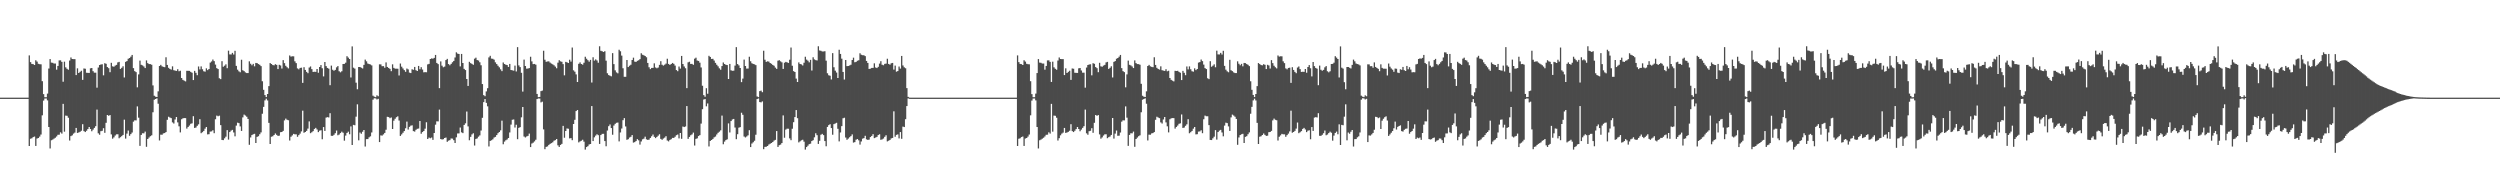 <?xml version="1.0" encoding="UTF-8"?>
<svg xmlns="http://www.w3.org/2000/svg" width="1920" height="150">
  <path d="M0 75.000h1v1.000H0zM1 75.000h1v1.000H1zM2 75.000h1v1.000H2zM3 75.000h1v1.000H3zM4 75.000h1v1.000H4zM5 75.000h1v1.000H5zM6 75.000h1v1.000H6zM7 75.000h1v1.000H7zM8 75.000h1v1.000H8zM9 75.000h1v1.000H9zM10 75.000h1v1.000H10zM11 75.000h1v1.000H11zM12 75.000h1v1.000H12zM13 75.000h1v1.000H13zM14 75.000h1v1.000H14zM15 75.000h1v1.000H15zM16 75.000h1v1.000H16zM17 75.000h1v1.000H17zM18 75.000h1v1.000H18zM19 75.000h1v1.000H19zM20 75.000h1v1.000H20zM21 75.000h1v1.000H21zM22 42.547h1v69.557H22zM23 47.740h1v58.797H23zM24 49.103h1v57.098H24zM25 49.245h1v56.044H25zM26 49.930h1v54.922H26zM27 46.299h1v65.766H27zM28 47.311h1v59.081H28zM29 48.999h1v56.976H29zM30 49.291h1v55.598H30zM31 49.402h1v53.929H31zM32 62.339h1v26.234H32zM33 72.312h1v4.953H33zM34 74.665h1v1.000H34zM35 74.631h1v1.000H35zM36 71.894h1v5.190H36zM37 52.640h1v44.886H37zM38 45.365h1v68.654H38zM39 48.059h1v59.657H39zM40 48.210h1v59.016H40zM41 48.810h1v57.694H41zM42 48.813h1v56.976H42zM43 53.497h1v51.311H43zM44 50.640h1v52.905H44zM45 46.362h1v57.042H45zM46 46.325h1v55.326H46zM47 47.495h1v55.098H47zM48 62.780h1v17.008H48zM49 47.345h1v53.751H49zM50 51.705h1v37.100H50zM51 52.830h1v36.106H51zM52 53.536h1v36.882H52zM53 46.465h1v61.459H53zM54 44.126h1v60.437H54zM55 45.337h1v58.592H55zM56 45.397h1v57.230H56zM57 45.435h1v56.414H57zM58 57.640h1v40.602H58zM59 52.497h1v49.603H59zM60 56.057h1v45.679H60zM61 55.134h1v46.102H61zM62 54.343h1v46.047H62zM63 61.323h1v34.061H63zM64 52.590h1v48.126H64zM65 52.781h1v48.643H65zM66 55.840h1v44.569H66zM67 55.959h1v43.144H67zM68 56.003h1v41.543H68zM69 52.458h1v46.605H69zM70 52.243h1v48.589H70zM71 54.703h1v44.809H71zM72 55.801h1v42.398H72zM73 55.826h1v41.096H73zM74 67.304h1v16.894H74zM75 51.872h1v50.544H75zM76 49.930h1v53.528H76zM77 49.529h1v51.234H77zM78 49.343h1v51.114H78zM79 57.861h1v40.571H79zM80 48.546h1v53.425H80zM81 49.011h1v45.288H81zM82 51.519h1v36.821H82zM83 52.395h1v36.563H83zM84 55.427h1v32.920H84zM85 48.210h1v55.010H85zM86 50.925h1v55.554H86zM87 51.229h1v54.295H87zM88 50.404h1v53.672H88zM89 49.816h1v53.348H89zM90 47.915h1v55.177H90zM91 47.529h1v58.637H91zM92 52.922h1v52.440H92zM93 52.069h1v52.507H93zM94 50.890h1v52.718H94zM95 59.517h1v32.384H95zM96 47.527h1v58.916H96zM97 46.877h1v55.717H97zM98 45.116h1v55.131H98zM99 44.553h1v59.761H99zM100 43.497h1v59.533H100zM101 42.175h1v59.614H101zM102 52.323h1v41.141H102zM103 54.611h1v37.824H103zM104 55.417h1v37.061H104zM105 67.058h1v14.678H105zM106 57.125h1v33.235H106zM107 46.535h1v65.480H107zM108 49.786h1v53.840H108zM109 50.203h1v52.135H109zM110 51.023h1v51.385H110zM111 52.289h1v48.756H111zM112 46.387h1v66.340H112zM113 48.490h1v58.277H113zM114 49.201h1v56.421H114zM115 49.233h1v55.361H115zM116 49.723h1v54.203H116zM117 65.588h1v20.616H117zM118 73.506h1v3.113H118zM119 74.220h1v1.811H119zM120 74.510h1v1.003H120zM121 70.151h1v9.532H121zM122 50.705h1v57.172H122zM123 49.802h1v53.641H123zM124 50.968h1v52.506H124zM125 51.333h1v51.117H125zM126 51.584h1v50.601H126zM127 43.980h1v57.435H127zM128 49.890h1v42.115H128zM129 52.055h1v37.585H129zM130 52.948h1v37.299H130zM131 53.441h1v37.310H131zM132 50.923h1v43.088H132zM133 53.923h1v40.968H133zM134 54.234h1v37.534H134zM135 54.474h1v35.363H135zM136 53.170h1v40.850H136zM137 54.729h1v42.309H137zM138 54.323h1v47.346H138zM139 59.929h1v31.688H139zM140 61.345h1v29.522H140zM141 61.930h1v28.764H141zM142 62.533h1v28.172H142zM143 54.370h1v44.390H143zM144 54.379h1v43.131H144zM145 54.436h1v41.965H145zM146 55.193h1v39.872H146zM147 55.876h1v38.849H147zM148 61.467h1v27.786H148zM149 54.442h1v43.831H149zM150 55.915h1v42.011H150zM151 57.730h1v38.907H151zM152 51.066h1v44.413H152zM153 53.294h1v38.227H153zM154 50.986h1v51.333H154zM155 53.200h1v48.308H155zM156 54.718h1v45.836H156zM157 55.049h1v43.792H157zM158 52.487h1v45.066H158zM159 53.850h1v49.345H159zM160 52.983h1v50.074H160zM161 48.103h1v52.984H161zM162 47.209h1v53.682H162zM163 45.695h1v54.326H163zM164 46.968h1v55.350H164zM165 49.629h1v41.966H165zM166 52.343h1v36.424H166zM167 53.064h1v36.216H167zM168 60.123h1v28.730H168zM169 60.760h1v35.352H169zM170 46.999h1v60.466H170zM171 51.239h1v56.358H171zM172 50.431h1v55.786H172zM173 49.386h1v55.563H173zM174 52.370h1v47.577H174zM175 38.916h1v68.320H175zM176 41.789h1v59.657H176zM177 41.823h1v58.461H177zM178 40.620h1v59.098H178zM179 41.897h1v59.857H179zM180 39.019h1v65.684H180zM181 50.566h1v45.875H181zM182 53.484h1v40.731H182zM183 54.788h1v39.773H183zM184 55.492h1v41.584H184zM185 45.898h1v54.662H185zM186 53.961h1v36.209H186zM187 54.625h1v33.411H187zM188 55.578h1v33.136H188zM189 56.102h1v33.548H189zM190 56.119h1v35.242H190zM191 47.091h1v64.099H191zM192 48.968h1v56.606H192zM193 50.116h1v53.631H193zM194 49.067h1v54.054H194zM195 50.959h1v51.800H195zM196 48.336h1v61.475H196zM197 48.499h1v56.608H197zM198 49.198h1v55.425H198zM199 49.777h1v53.334H199zM200 50.778h1v50.917H200zM201 62.429h1v24.923H201zM202 68.946h1v13.138H202zM203 72.991h1v4.109H203zM204 74.568h1v1.215H204zM205 72.174h1v4.974H205zM206 66.128h1v28.231H206zM207 48.441h1v62.127H207zM208 49.176h1v55.828H208zM209 49.993h1v54.640H209zM210 50.175h1v53.498H210zM211 49.317h1v53.163H211zM212 49.794h1v53.793H212zM213 53.023h1v51.373H213zM214 49.748h1v54.466H214zM215 50.262h1v51.266H215zM216 52.636h1v48.757H216zM217 46.207h1v54.323H217zM218 48.493h1v43.989H218zM219 50.548h1v40.562H219zM220 51.640h1v40.379H220zM221 52.520h1v39.845H221zM222 42.614h1v65.333H222zM223 43.488h1v61.541H223zM224 43.215h1v60.759H224zM225 43.275h1v59.535H225zM226 47.092h1v56.087H226zM227 48.497h1v54.692H227zM228 52.538h1v52.538H228zM229 53.257h1v50.540H229zM230 52.190h1v50.411H230zM231 51.983h1v48.935H231zM232 63.622h1v21.355H232zM233 51.624h1v50.313H233zM234 53.732h1v47.640H234zM235 55.217h1v45.307H235zM236 56.204h1v42.586H236zM237 51.888h1v41.329H237zM238 51.021h1v51.279H238zM239 53.119h1v48.464H239zM240 55.231h1v45.485H240zM241 55.102h1v43.932H241zM242 55.215h1v42.968H242zM243 52.989h1v46.425H243zM244 55.850h1v45.608H244zM245 51.479h1v48.859H245zM246 49.966h1v50.101H246zM247 52.450h1v54.508H247zM248 58.674h1v38.916H248zM249 47.604h1v52.947H249zM250 50.777h1v39.544H250zM251 52.160h1v37.782H251zM252 52.734h1v37.475H252zM253 65.444h1v21.499H253zM254 50.358h1v53.916H254zM255 53.565h1v50.791H255zM256 54.321h1v49.221H256zM257 53.683h1v48.638H257zM258 51.692h1v48.557H258zM259 50.716h1v53.183H259zM260 54.725h1v48.592H260zM261 55.530h1v46.681H261zM262 54.751h1v46.363H262zM263 49.130h1v52.816H263zM264 49.046h1v59.011H264zM265 48.152h1v55.971H265zM266 43.176h1v58.929H266zM267 44.234h1v56.861H267zM268 45.302h1v57.821H268zM269 59.483h1v37.597H269zM270 35.613h1v75.748H270zM271 51.982h1v43.922H271zM272 52.682h1v43.539H272zM273 63.480h1v26.101H273zM274 68.564h1v11.574H274zM275 51.467h1v56.284H275zM276 51.456h1v50.323H276zM277 52.007h1v50.686H277zM278 52.575h1v48.616H278zM279 49.815h1v50.048H279zM280 45.771h1v66.758H280zM281 47.116h1v59.740H281zM282 48.798h1v58.023H282zM283 49.188h1v56.289H283zM284 49.505h1v55.194H284zM285 50.231h1v51.512H285zM286 73.468h1v3.063H286zM287 74.238h1v1.206H287zM288 74.590h1v1.000H288zM289 73.196h1v3.179H289zM290 73.948h1v1.910H290zM291 49.411h1v59.687H291zM292 49.448h1v54.513H292zM293 50.857h1v53.261H293zM294 50.792h1v52.410H294zM295 51.998h1v50.118H295zM296 47.917h1v51.742H296zM297 51.407h1v38.320H297zM298 52.159h1v37.732H298zM299 52.881h1v37.885H299zM300 54.658h1v35.559H300zM301 49.412h1v49.650H301zM302 52.129h1v40.537H302zM303 52.713h1v38.467H303zM304 52.759h1v37.264H304zM305 52.780h1v36.579H305zM306 57.974h1v34.601H306zM307 48.788h1v55.618H307zM308 51.226h1v51.994H308zM309 52.595h1v49.320H309zM310 53.871h1v46.766H310zM311 55.144h1v43.346H311zM312 52.648h1v40.718H312zM313 53.295h1v46.162H313zM314 55.740h1v41.711H314zM315 56.102h1v40.416H315zM316 53.173h1v43.089H316zM317 53.629h1v47.106H317zM318 51.401h1v49.652H318zM319 53.922h1v45.747H319zM320 54.505h1v44.409H320zM321 50.635h1v48.090H321zM322 53.209h1v39.744H322zM323 51.627h1v51.086H323zM324 53.404h1v48.044H324zM325 55.540h1v45.091H325zM326 55.408h1v43.393H326zM327 55.503h1v38.377H327zM328 49.467h1v57.282H328zM329 49.070h1v56.612H329zM330 45.300h1v60.870H330zM331 44.852h1v60.795H331zM332 45.081h1v62.333H332zM333 44.443h1v57.678H333zM334 42.208h1v53.560H334zM335 48.319h1v44.870H335zM336 49.267h1v43.980H336zM337 67.679h1v16.507H337zM338 47.161h1v59.619H338zM339 50.446h1v56.740H339zM340 51.654h1v55.267H340zM341 51.143h1v54.834H341zM342 46.145h1v59.495H342zM343 45.205h1v63.695H343zM344 49.211h1v58.809H344zM345 50.135h1v57.499H345zM346 49.027h1v57.299H346zM347 47.818h1v58.637H347zM348 46.805h1v60.868H348zM349 44.130h1v65.704H349zM350 40.171h1v65.307H350zM351 41.188h1v61.290H351zM352 41.479h1v60.978H352zM353 50.972h1v46.979H353zM354 41.399h1v60.225H354zM355 48.395h1v53.851H355zM356 52.897h1v43.033H356zM357 53.830h1v40.868H357zM358 60.653h1v25.011H358zM359 65.979h1v31.116H359zM360 47.446h1v60.289H360zM361 48.473h1v56.634H361zM362 49.034h1v54.162H362zM363 49.742h1v52.622H363zM364 45.065h1v66.695H364zM365 44.275h1v62.444H365zM366 46.113h1v60.190H366zM367 46.509h1v58.434H367zM368 47.825h1v56.161H368zM369 50.135h1v50.140H369zM370 64.583h1v25.863H370zM371 73.053h1v5.363H371zM372 73.871h1v2.203H372zM373 70.212h1v8.807H373zM374 67.761h1v13.882H374zM375 44.080h1v68.419H375zM376 42.844h1v65.383H376zM377 44.997h1v62.742H377zM378 45.163h1v61.865H378zM379 45.815h1v59.836H379zM380 47.881h1v57.244H380zM381 49.189h1v54.525H381zM382 50.493h1v51.817H382zM383 51.700h1v49.658H383zM384 53.263h1v46.843H384zM385 54.648h1v38.007H385zM386 47.959h1v62.835H386zM387 49.145h1v59.581H387zM388 49.692h1v58.041H388zM389 49.958h1v57.171H389zM390 51.401h1v54.598H390zM391 49.113h1v52.607H391zM392 53.736h1v41.957H392zM393 54.033h1v37.915H393zM394 54.288h1v37.486H394zM395 50.387h1v47.538H395zM396 54.910h1v40.864H396zM397 36.203h1v70.721H397zM398 50.222h1v48.000H398zM399 51.548h1v46.084H399zM400 55.907h1v34.218H400zM401 70.361h1v11.797H401zM402 45.761h1v59.094H402zM403 50.688h1v54.878H403zM404 52.735h1v52.049H404zM405 52.629h1v51.703H405zM406 52.283h1v50.335H406zM407 43.582h1v69.384H407zM408 47.134h1v63.112H408zM409 49.266h1v60.294H409zM410 49.081h1v59.508H410zM411 49.647h1v57.672H411zM412 72.148h1v3.929H412zM413 74.581h1v1.034H413zM414 74.448h1v1.233H414zM415 69.992h1v8.674H415zM416 69.576h1v8.503H416zM417 38.969h1v60.421H417zM418 45.882h1v68.726H418zM419 47.473h1v65.315H419zM420 47.196h1v65.225H420zM421 47.105h1v64.226H421zM422 48.067h1v62.408H422zM423 48.869h1v61.034H423zM424 49.382h1v59.949H424zM425 50.129h1v57.962H425zM426 51.170h1v56.471H426zM427 52.435h1v54.297H427zM428 48.128h1v63.473H428zM429 46.223h1v66.634H429zM430 47.119h1v64.202H430zM431 47.488h1v62.989H431zM432 49.279h1v47.388H432zM433 57.874h1v47.883H433zM434 47.531h1v53.078H434zM435 47.886h1v50.780H435zM436 48.404h1v50.455H436zM437 45.857h1v60.435H437zM438 47.323h1v58.779H438zM439 36.515h1v71.147H439zM440 54.021h1v41.187H440zM441 55.039h1v36.967H441zM442 57.152h1v28.158H442zM443 62.984h1v21.487H443zM444 48.979h1v60.389H444zM445 47.911h1v60.687H445zM446 49.152h1v58.943H446zM447 49.662h1v57.651H447zM448 48.197h1v60.625H448zM449 43.564h1v71.352H449zM450 45.118h1v67.807H450zM451 46.225h1v66.059H451zM452 47.372h1v63.554H452zM453 45.961h1v64.609H453zM454 63.401h1v18.033H454zM455 43.968h1v64.364H455zM456 46.527h1v58.929H456zM457 45.606h1v58.512H457zM458 46.451h1v56.670H458zM459 48.166h1v55.645H459zM460 35.541h1v74.988H460zM461 39.040h1v64.712H461zM462 39.356h1v63.478H462zM463 39.937h1v62.844H463zM464 39.337h1v69.019H464zM465 46.580h1v65.741H465zM466 56.280h1v43.970H466zM467 57.636h1v39.286H467zM468 58.173h1v37.407H468zM469 58.609h1v39.741H469zM470 40.785h1v62.666H470zM471 49.256h1v47.127H471zM472 53.994h1v41.063H472zM473 55.622h1v38.677H473zM474 56.311h1v37.781H474zM475 38.187h1v70.391H475zM476 39.355h1v62.373H476zM477 42.682h1v56.015H477zM478 52.434h1v39.867H478zM479 58.985h1v31.740H479zM480 58.981h1v38.140H480zM481 46.100h1v61.257H481zM482 51.508h1v55.414H482zM483 50.500h1v55.123H483zM484 49.709h1v55.339H484zM485 46.094h1v57.640H485zM486 44.274h1v65.237H486zM487 47.311h1v61.838H487zM488 47.554h1v60.804H488zM489 46.690h1v60.157H489zM490 46.291h1v61.464H490zM491 45.411h1v65.644H491zM492 40.886h1v67.750H492zM493 42.022h1v64.984H493zM494 42.427h1v64.062H494zM495 43.012h1v61.972H495zM496 43.962h1v63.022H496zM497 48.318h1v59.138H497zM498 51.635h1v55.574H498zM499 53.113h1v52.827H499zM500 52.171h1v52.482H500zM501 52.125h1v51.190H501zM502 48.664h1v56.458H502zM503 51.822h1v54.284H503zM504 52.432h1v52.721H504zM505 51.850h1v52.362H505zM506 49.805h1v53.291H506zM507 47.011h1v59.623H507zM508 49.708h1v57.663H508zM509 50.400h1v56.003H509zM510 49.669h1v56.011H510zM511 48.866h1v55.746H511zM512 45.093h1v62.815H512zM513 49.114h1v59.483H513zM514 49.858h1v57.609H514zM515 49.162h1v57.766H515zM516 48.352h1v57.521H516zM517 49.008h1v56.936H517zM518 50.390h1v54.628H518zM519 53.811h1v50.027H519zM520 54.671h1v48.666H520zM521 51.107h1v55.179H521zM522 52.689h1v49.471H522zM523 42.962h1v63.642H523zM524 49.144h1v48.035H524zM525 51.028h1v46.581H525zM526 52.427h1v44.691H526zM527 67.711h1v13.768H527zM528 47.882h1v58.791H528zM529 47.437h1v57.707H529zM530 49.110h1v54.783H530zM531 49.036h1v54.161H531zM532 49.742h1v52.116H532zM533 45.065h1v66.691H533zM534 44.275h1v62.361H534zM535 46.509h1v59.755H535zM536 46.777h1v57.734H536zM537 48.154h1v55.641H537zM538 51.817h1v43.110H538zM539 65.831h1v18.054H539zM540 73.053h1v3.397H540zM541 74.269h1v1.805H541zM542 67.761h1v13.882H542zM543 71.992h1v7.482H543zM544 42.848h1v69.647H544zM545 43.705h1v64.521H545zM546 45.273h1v62.233H546zM547 45.163h1v61.532H547zM548 46.473h1v58.984H548zM549 48.302h1v56.544H549zM550 49.731h1v53.536H550zM551 50.962h1v51.032H551zM552 52.486h1v48.614H552zM553 53.540h1v46.566H553zM554 50.751h1v38.014H554zM555 47.959h1v62.835H555zM556 49.145h1v59.580H556zM557 49.774h1v57.823H557zM558 49.958h1v57.064H558zM559 60.660h1v34.108H559zM560 49.113h1v52.607H560zM561 54.033h1v38.949H561zM562 54.400h1v37.374H562zM563 54.288h1v37.062H563zM564 50.387h1v47.538H564zM565 36.206h1v70.717H565zM566 49.193h1v53.868H566zM567 50.221h1v47.851H567zM568 52.224h1v45.409H568zM569 63.058h1v23.507H569zM570 60.348h1v27.836H570zM571 45.761h1v59.093H571zM572 50.688h1v54.878H572zM573 52.705h1v52.079H573zM574 52.630h1v51.312H574zM575 43.581h1v56.419H575zM576 47.053h1v65.912H576zM577 48.599h1v61.648H577zM578 49.081h1v60.201H578zM579 49.386h1v58.684H579zM580 50.036h1v53.451H580zM581 74.081h1v1.997H581zM582 74.581h1v1.032H582zM583 70.012h1v8.398H583zM584 69.576h1v9.090H584zM585 70.810h1v7.084H585zM586 38.969h1v75.640H586zM587 45.882h1v66.907H587zM588 47.527h1v65.164H588zM589 47.105h1v64.999H589zM590 47.293h1v63.684H590zM591 48.374h1v62.032H591zM592 48.996h1v60.809H592zM593 49.857h1v59.189H593zM594 50.491h1v57.470H594zM595 51.896h1v55.523H595zM596 52.895h1v47.787H596zM597 46.616h1v66.240H597zM598 46.223h1v65.269H598zM599 47.119h1v63.913H599zM600 47.884h1v62.016H600zM601 52.923h1v35.724H601zM602 48.155h1v57.602H602zM603 47.531h1v52.006H603zM604 47.886h1v50.927H604zM605 48.342h1v50.516H605zM606 45.856h1v60.434H606zM607 36.514h1v71.150H607zM608 50.490h1v48.383H608zM609 54.653h1v39.179H609zM610 55.315h1v34.571H610zM611 60.378h1v24.176H611zM612 62.984h1v27.803H612zM613 47.911h1v61.457H613zM614 49.152h1v59.389H614zM615 49.472h1v58.306H615zM616 50.292h1v57.017H616zM617 48.197h1v60.625H617zM618 43.565h1v71.351H618zM619 45.771h1v67.154H619zM620 46.599h1v65.291H620zM621 47.867h1v62.847H621zM622 45.961h1v64.365H622zM623 54.194h1v54.136H623zM624 43.969h1v63.703H624zM625 45.606h1v59.847H625zM626 46.176h1v56.197H626zM627 46.451h1v57.359H627zM628 35.540h1v74.990H628zM629 38.765h1v69.358H629zM630 39.040h1v64.424H630zM631 39.531h1v63.301H631zM632 39.528h1v64.262H632zM633 39.338h1v69.020H633zM634 46.580h1v65.741H634zM635 56.280h1v41.201H635zM636 57.821h1v38.294H636zM637 58.173h1v37.187H637zM638 61.015h1v37.338H638zM639 40.784h1v62.668H639zM640 51.668h1v43.651H640zM641 54.297h1v40.501H641zM642 55.724h1v38.575H642zM643 59.907h1v39.035H643zM644 38.187h1v70.391H644zM645 41.438h1v60.291H645zM646 45.061h1v51.797H646zM647 55.233h1v35.584H647zM648 61.098h1v29.346H648zM649 46.099h1v59.527H649zM650 50.793h1v56.568H650zM651 50.691h1v55.760H651zM652 50.296h1v55.124H652zM653 49.693h1v54.879H653zM654 46.094h1v57.122H654zM655 44.276h1v65.235H655zM656 47.812h1v61.336H656zM657 47.528h1v59.799H657zM658 46.637h1v60.124H658zM659 46.292h1v61.463H659zM660 40.886h1v70.171H660zM661 42.023h1v66.615H661zM662 42.398h1v64.087H662zM663 42.427h1v63.644H663zM664 43.116h1v61.163H664zM665 46.800h1v60.185H665zM666 48.315h1v59.140H666zM667 52.923h1v54.285H667zM668 52.759h1v52.506H668zM669 52.171h1v52.203H669zM670 52.125h1v50.937H670zM671 48.664h1v57.442H671zM672 51.822h1v53.810H672zM673 52.250h1v52.854H673zM674 51.282h1v52.445H674zM675 48.850h1v54.246H675zM676 47.008h1v60.366H676zM677 49.705h1v57.352H677zM678 50.137h1v56.267H678zM679 49.074h1v55.986H679zM680 48.866h1v55.009H680zM681 45.093h1v63.497H681zM682 49.119h1v58.952H682zM683 49.672h1v57.796H683zM684 48.576h1v57.733H684zM685 48.352h1v57.592H685zM686 53.437h1v32.050H686zM687 50.390h1v54.628H687zM688 55.054h1v48.543H688zM689 54.601h1v48.630H689zM690 51.108h1v55.179H690zM691 52.690h1v48.730H691zM692 42.962h1v63.641H692zM693 50.261h1v46.978H693zM694 51.726h1v45.883H694zM695 52.427h1v39.139H695zM696 67.711h1v13.768H696zM697 74.392h1v1.162H697zM698 74.941h1v1.000H698zM699 74.996h1v1.000H699zM700 75.000h1v1.000H700zM701 75.000h1v1.000H701zM702 75.000h1v1.000H702zM703 75.000h1v1.000H703zM704 75.000h1v1.000H704zM705 75.000h1v1.000H705zM706 75.000h1v1.000H706zM707 75.000h1v1.000H707zM708 75.000h1v1.000H708zM709 75.000h1v1.000H709zM710 75.000h1v1.000H710zM711 75.000h1v1.000H711zM712 75.000h1v1.000H712zM713 75.000h1v1.000H713zM714 75.000h1v1.000H714zM715 75.000h1v1.000H715zM716 75.000h1v1.000H716zM717 75.000h1v1.000H717zM718 75.000h1v1.000H718zM719 75.000h1v1.000H719zM720 75.000h1v1.000H720zM721 75.000h1v1.000H721zM722 75.000h1v1.000H722zM723 75.000h1v1.000H723zM724 75.000h1v1.000H724zM725 75.000h1v1.000H725zM726 75.000h1v1.000H726zM727 75.000h1v1.000H727zM728 75.000h1v1.000H728zM729 75.000h1v1.000H729zM730 75.000h1v1.000H730zM731 75.000h1v1.000H731zM732 75.000h1v1.000H732zM733 75.000h1v1.000H733zM734 75.000h1v1.000H734zM735 75.000h1v1.000H735zM736 75.000h1v1.000H736zM737 75.000h1v1.000H737zM738 75.000h1v1.000H738zM739 75.000h1v1.000H739zM740 75.000h1v1.000H740zM741 75.000h1v1.000H741zM742 75.000h1v1.000H742zM743 75.000h1v1.000H743zM744 75.000h1v1.000H744zM745 75.000h1v1.000H745zM746 75.000h1v1.000H746zM747 75.000h1v1.000H747zM748 75.000h1v1.000H748zM749 75.000h1v1.000H749zM750 75.000h1v1.000H750zM751 75.000h1v1.000H751zM752 75.000h1v1.000H752zM753 75.000h1v1.000H753zM754 75.000h1v1.000H754zM755 75.000h1v1.000H755zM756 75.000h1v1.000H756zM757 75.000h1v1.000H757zM758 75.000h1v1.000H758zM759 75.000h1v1.000H759zM760 75.000h1v1.000H760zM761 75.000h1v1.000H761zM762 75.000h1v1.000H762zM763 75.000h1v1.000H763zM764 75.000h1v1.000H764zM765 75.000h1v1.000H765zM766 75.000h1v1.000H766zM767 75.000h1v1.000H767zM768 75.000h1v1.000H768zM769 75.000h1v1.000H769zM770 75.000h1v1.000H770zM771 75.000h1v1.000H771zM772 75.000h1v1.000H772zM773 75.000h1v1.000H773zM774 75.000h1v1.000H774zM775 75.000h1v1.000H775zM776 75.000h1v1.000H776zM777 75.000h1v1.000H777zM778 75.000h1v1.000H778zM779 75.000h1v1.000H779zM780 75.000h1v1.000H780zM781 42.544h1v69.559H781zM782 47.740h1v58.796H782zM783 49.103h1v57.098H783zM784 49.245h1v56.044H784zM785 49.930h1v54.922H785zM786 46.299h1v65.770H786zM787 47.308h1v59.085H787zM788 49.000h1v56.975H788zM789 49.291h1v55.598H789zM790 49.402h1v53.929H790zM791 62.340h1v26.234H791zM792 72.312h1v4.953H792zM793 74.665h1v1.000H793zM794 74.630h1v1.000H794zM795 71.894h1v5.190H795zM796 56.108h1v41.419H796zM797 45.366h1v68.653H797zM798 48.056h1v59.660H798zM799 48.210h1v59.015H799zM800 48.810h1v57.693H800zM801 48.816h1v56.974H801zM802 53.497h1v51.311H802zM803 50.640h1v52.909H803zM804 46.362h1v57.043H804zM805 46.324h1v55.326H805zM806 47.496h1v55.097H806zM807 62.925h1v16.862H807zM808 47.345h1v53.752H808zM809 51.705h1v37.102H809zM810 52.830h1v36.106H810zM811 53.536h1v36.882H811zM812 46.466h1v61.455H812zM813 44.126h1v62.002H813zM814 45.337h1v58.593H814zM815 45.397h1v57.229H815zM816 45.435h1v56.413H816zM817 57.640h1v40.602H817zM818 52.497h1v49.600H818zM819 56.057h1v45.680H819zM820 55.134h1v46.101H820zM821 54.344h1v46.046H821zM822 61.323h1v34.061H822zM823 52.590h1v48.122H823zM824 52.783h1v48.639H824zM825 55.839h1v44.569H825zM826 55.959h1v43.144H826zM827 56.003h1v41.543H827zM828 52.457h1v46.605H828zM829 52.242h1v48.588H829zM830 54.118h1v45.393H830zM831 55.801h1v42.398H831zM832 55.826h1v41.096H832zM833 67.304h1v16.894H833zM834 51.872h1v50.544H834zM835 49.930h1v53.527H835zM836 49.529h1v51.234H836zM837 49.343h1v51.113H837zM838 57.861h1v40.571H838zM839 48.546h1v53.426H839zM840 49.011h1v45.287H840zM841 51.519h1v36.822H841zM842 52.394h1v36.563H842zM843 55.427h1v32.919H843zM844 48.210h1v55.014H844zM845 50.921h1v55.560H845zM846 51.229h1v54.295H846zM847 50.404h1v53.673H847zM848 49.816h1v53.349H848zM849 47.915h1v55.177H849zM850 47.530h1v58.633H850zM851 52.922h1v52.440H851zM852 52.068h1v52.794H852zM853 50.890h1v52.719H853zM854 59.517h1v31.085H854zM855 47.527h1v58.917H855zM856 46.877h1v55.717H856zM857 45.116h1v55.132H857zM858 44.553h1v59.761H858zM859 43.498h1v60.670H859zM860 42.176h1v59.613H860zM861 52.324h1v41.137H861zM862 54.612h1v37.822H862zM863 55.417h1v37.061H863zM864 67.058h1v14.677H864zM865 57.125h1v33.235H865zM866 46.535h1v65.480H866zM867 49.786h1v53.840H867zM868 50.203h1v52.135H868zM869 51.023h1v51.386H869zM870 52.289h1v48.756H870zM871 46.386h1v66.336H871zM872 48.489h1v58.278H872zM873 49.201h1v56.421H873zM874 49.234h1v55.360H874zM875 49.723h1v54.203H875zM876 64.344h1v21.859H876zM877 73.505h1v3.113H877zM878 74.221h1v1.811H878zM879 74.510h1v1.003H879zM880 70.151h1v9.532H880zM881 50.705h1v57.172H881zM882 49.802h1v53.640H882zM883 50.968h1v52.507H883zM884 51.333h1v51.117H884zM885 51.584h1v50.604H885zM886 43.977h1v57.436H886zM887 49.890h1v42.115H887zM888 52.055h1v37.586H888zM889 52.948h1v37.299H889zM890 53.441h1v37.310H890zM891 50.925h1v43.085H891zM892 53.922h1v40.970H892zM893 54.234h1v37.537H893zM894 54.473h1v35.364H894zM895 53.170h1v40.848H895zM896 54.729h1v42.309H896zM897 54.323h1v47.347H897zM898 59.928h1v31.688H898zM899 61.344h1v29.523H899zM900 61.930h1v28.764H900zM901 62.532h1v28.172H901zM902 54.370h1v44.389H902zM903 54.550h1v42.959H903zM904 54.379h1v42.022H904zM905 55.193h1v39.872H905zM906 55.875h1v38.849H906zM907 61.467h1v26.467H907zM908 54.442h1v43.830H908zM909 55.915h1v42.012H909zM910 57.730h1v38.906H910zM911 51.066h1v44.413H911zM912 53.294h1v38.227H912zM913 50.983h1v51.341H913zM914 53.200h1v48.308H914zM915 54.718h1v45.838H915zM916 55.049h1v43.792H916zM917 52.488h1v45.066H917zM918 53.851h1v49.344H918zM919 52.984h1v50.069H919zM920 48.100h1v52.987H920zM921 47.671h1v53.220H921zM922 45.696h1v54.325H922zM923 46.969h1v55.347H923zM924 49.628h1v41.966H924zM925 52.343h1v36.424H925zM926 53.064h1v36.212H926zM927 60.123h1v29.157H927zM928 60.760h1v35.352H928zM929 47.000h1v60.465H929zM930 51.239h1v56.356H930zM931 50.433h1v55.786H931zM932 49.386h1v55.580H932zM933 51.661h1v48.286H933zM934 38.916h1v68.320H934zM935 41.788h1v59.657H935zM936 41.823h1v58.461H936zM937 40.620h1v59.098H937zM938 41.898h1v59.855H938zM939 39.019h1v65.681H939zM940 50.566h1v45.874H940zM941 53.484h1v40.731H941zM942 54.788h1v39.773H942zM943 55.492h1v41.584H943zM944 45.903h1v54.657H944zM945 53.961h1v36.208H945zM946 54.625h1v33.412H946zM947 55.578h1v33.136H947zM948 56.102h1v33.548H948zM949 56.119h1v35.242H949zM950 47.092h1v64.098H950zM951 48.968h1v56.606H951zM952 50.116h1v53.630H952zM953 49.067h1v54.055H953zM954 50.959h1v51.799H954zM955 48.336h1v61.476H955zM956 48.499h1v56.608H956zM957 49.198h1v55.425H957zM958 49.777h1v53.334H958zM959 50.778h1v50.917H959zM960 62.428h1v24.923H960zM961 68.946h1v13.139H961zM962 72.911h1v4.188H962zM963 74.567h1v1.215H963zM964 72.174h1v4.974H964zM965 66.128h1v28.232H965zM966 48.441h1v62.127H966zM967 49.178h1v55.826H967zM968 49.993h1v54.640H968zM969 50.175h1v53.498H969zM970 49.317h1v53.163H970zM971 49.792h1v53.798H971zM972 53.020h1v51.375H972zM973 49.748h1v54.465H973zM974 50.258h1v51.270H974zM975 52.636h1v48.757H975zM976 46.205h1v54.324H976zM977 48.492h1v43.989H977zM978 50.470h1v40.641H978zM979 51.640h1v40.379H979zM980 52.520h1v39.846H980zM981 42.614h1v65.333H981zM982 43.488h1v61.538H982zM983 43.215h1v60.760H983zM984 43.275h1v59.534H984zM985 47.092h1v56.087H985zM986 48.497h1v54.689H986zM987 52.538h1v52.539H987zM988 53.257h1v50.538H988zM989 52.190h1v50.411H989zM990 51.983h1v48.935H990zM991 63.623h1v21.355H991zM992 51.624h1v50.317H992zM993 53.732h1v47.640H993zM994 55.217h1v45.306H994zM995 56.204h1v42.586H995zM996 51.888h1v42.239H996zM997 51.021h1v51.278H997zM998 53.119h1v48.465H998zM999 55.231h1v45.485H999zM1000 55.102h1v43.932H1000zM1001 55.216h1v42.967H1001zM1002 52.989h1v46.425H1002zM1003 55.849h1v45.609H1003zM1004 51.479h1v48.860H1004zM1005 49.964h1v50.102H1005zM1006 52.450h1v54.508H1006zM1007 58.674h1v38.916H1007zM1008 47.606h1v52.944H1008zM1009 50.777h1v39.544H1009zM1010 52.160h1v37.782H1010zM1011 52.734h1v37.475H1011zM1012 65.444h1v21.499H1012zM1013 50.358h1v53.921H1013zM1014 53.565h1v50.790H1014zM1015 54.321h1v49.222H1015zM1016 53.683h1v48.637H1016zM1017 51.692h1v48.557H1017zM1018 50.716h1v53.186H1018zM1019 54.724h1v48.593H1019zM1020 55.530h1v46.682H1020zM1021 54.751h1v46.363H1021zM1022 49.129h1v52.818H1022zM1023 49.046h1v59.011H1023zM1024 48.152h1v55.971H1024zM1025 43.176h1v58.930H1025zM1026 44.234h1v56.860H1026zM1027 45.302h1v57.823H1027zM1028 59.483h1v35.982H1028zM1029 35.615h1v75.744H1029zM1030 51.981h1v43.922H1030zM1031 52.682h1v43.538H1031zM1032 63.107h1v26.474H1032zM1033 68.564h1v11.574H1033zM1034 51.468h1v56.284H1034zM1035 51.456h1v50.322H1035zM1036 52.007h1v50.686H1036zM1037 52.575h1v48.616H1037zM1038 49.815h1v50.047H1038zM1039 45.771h1v66.758H1039zM1040 47.117h1v59.738H1040zM1041 48.798h1v58.023H1041zM1042 49.188h1v56.289H1042zM1043 49.506h1v55.193H1043zM1044 50.231h1v51.512H1044zM1045 73.468h1v3.063H1045zM1046 74.238h1v1.206H1046zM1047 74.590h1v1.000H1047zM1048 73.196h1v3.179H1048zM1049 73.948h1v1.910H1049zM1050 49.411h1v59.687H1050zM1051 49.448h1v54.513H1051zM1052 50.857h1v53.261H1052zM1053 50.792h1v52.409H1053zM1054 51.998h1v50.118H1054zM1055 47.918h1v51.741H1055zM1056 51.407h1v38.320H1056zM1057 52.159h1v37.733H1057zM1058 52.881h1v37.885H1058zM1059 54.658h1v35.559H1059zM1060 49.413h1v49.646H1060zM1061 52.129h1v40.538H1061zM1062 52.712h1v38.469H1062zM1063 52.759h1v37.265H1063zM1064 52.780h1v36.580H1064zM1065 57.973h1v34.602H1065zM1066 48.789h1v55.616H1066zM1067 51.226h1v51.994H1067zM1068 52.595h1v49.320H1068zM1069 53.514h1v47.122H1069zM1070 55.144h1v43.346H1070zM1071 52.648h1v40.719H1071zM1072 52.798h1v46.659H1072zM1073 55.740h1v41.712H1073zM1074 56.103h1v40.677H1074zM1075 53.173h1v43.090H1075zM1076 53.630h1v47.105H1076zM1077 51.401h1v49.653H1077zM1078 53.922h1v45.746H1078zM1079 54.506h1v44.408H1079zM1080 50.635h1v48.090H1080zM1081 53.209h1v39.744H1081zM1082 51.629h1v51.082H1082zM1083 53.406h1v48.042H1083zM1084 55.540h1v45.090H1084zM1085 55.409h1v43.393H1085zM1086 55.503h1v39.960H1086zM1087 49.468h1v57.278H1087zM1088 49.075h1v56.608H1088zM1089 45.300h1v60.871H1089zM1090 44.852h1v60.791H1090zM1091 45.081h1v62.333H1091zM1092 44.442h1v57.679H1092zM1093 42.207h1v53.561H1093zM1094 48.319h1v44.871H1094zM1095 49.266h1v43.982H1095zM1096 67.679h1v16.507H1096zM1097 47.161h1v59.620H1097zM1098 50.450h1v56.737H1098zM1099 51.654h1v55.267H1099zM1100 51.143h1v54.834H1100zM1101 46.145h1v59.494H1101zM1102 45.206h1v63.689H1102zM1103 49.210h1v58.810H1103zM1104 50.135h1v57.501H1104zM1105 49.027h1v57.299H1105zM1106 47.818h1v58.637H1106zM1107 46.803h1v60.870H1107zM1108 44.130h1v65.704H1108zM1109 40.171h1v65.305H1109zM1110 40.316h1v62.162H1110zM1111 41.479h1v60.978H1111zM1112 50.972h1v46.979H1112zM1113 41.397h1v60.230H1113zM1114 48.395h1v53.854H1114zM1115 52.898h1v43.032H1115zM1116 53.830h1v40.869H1116zM1117 60.653h1v26.497H1117zM1118 65.978h1v31.116H1118zM1119 47.446h1v60.289H1119zM1120 48.473h1v56.635H1120zM1121 49.034h1v54.161H1121zM1122 49.742h1v52.622H1122zM1123 45.065h1v66.691H1123zM1124 44.275h1v62.445H1124zM1125 46.113h1v60.190H1125zM1126 46.509h1v58.434H1126zM1127 47.825h1v56.162H1127zM1128 50.135h1v50.140H1128zM1129 64.583h1v25.863H1129zM1130 73.053h1v5.363H1130zM1131 73.871h1v2.203H1131zM1132 70.895h1v8.125H1132zM1133 67.761h1v13.883H1133zM1134 44.081h1v68.418H1134zM1135 42.848h1v65.378H1135zM1136 44.997h1v62.744H1136zM1137 45.163h1v61.865H1137zM1138 45.815h1v59.836H1138zM1139 47.880h1v57.244H1139zM1140 49.189h1v54.525H1140zM1141 50.494h1v51.817H1141zM1142 51.700h1v49.658H1142zM1143 53.263h1v46.843H1143zM1144 54.356h1v38.299H1144zM1145 47.959h1v62.835H1145zM1146 49.145h1v59.581H1146zM1147 49.692h1v58.041H1147zM1148 49.958h1v57.171H1148zM1149 51.401h1v54.598H1149zM1150 49.113h1v52.608H1150zM1151 53.737h1v41.957H1151zM1152 54.033h1v37.915H1152zM1153 54.288h1v37.486H1153zM1154 50.387h1v47.538H1154zM1155 54.910h1v40.864H1155zM1156 36.204h1v70.720H1156zM1157 50.221h1v48.001H1157zM1158 51.270h1v46.363H1158zM1159 55.907h1v34.218H1159zM1160 70.361h1v11.797H1160zM1161 45.761h1v59.094H1161zM1162 50.688h1v54.878H1162zM1163 52.735h1v52.049H1163zM1164 52.629h1v51.704H1164zM1165 52.283h1v50.335H1165zM1166 43.581h1v69.385H1166zM1167 47.134h1v63.112H1167zM1168 49.267h1v60.294H1168zM1169 49.081h1v59.508H1169zM1170 49.647h1v57.672H1170zM1171 72.148h1v3.929H1171zM1172 74.581h1v1.034H1172zM1173 74.448h1v1.233H1173zM1174 69.992h1v8.674H1174zM1175 69.576h1v8.503H1175zM1176 38.972h1v60.416H1176zM1177 45.881h1v68.727H1177zM1178 47.473h1v65.315H1178zM1179 47.197h1v65.225H1179zM1180 47.105h1v64.225H1180zM1181 48.067h1v62.408H1181zM1182 48.790h1v61.113H1182zM1183 49.382h1v59.948H1183zM1184 50.129h1v57.962H1184zM1185 51.170h1v56.471H1185zM1186 52.435h1v54.297H1186zM1187 48.128h1v63.473H1187zM1188 46.223h1v66.634H1188zM1189 47.119h1v64.203H1189zM1190 47.488h1v63.000H1190zM1191 49.279h1v47.388H1191zM1192 57.537h1v48.220H1192zM1193 47.531h1v54.869H1193zM1194 47.886h1v50.780H1194zM1195 48.404h1v50.455H1195zM1196 45.857h1v60.434H1196zM1197 47.325h1v57.196H1197zM1198 36.517h1v71.144H1198zM1199 54.022h1v41.186H1199zM1200 55.042h1v36.965H1200zM1201 57.152h1v28.448H1201zM1202 62.984h1v21.487H1202zM1203 48.979h1v60.389H1203zM1204 47.911h1v60.687H1204zM1205 49.152h1v58.943H1205zM1206 49.662h1v57.652H1206zM1207 48.197h1v60.625H1207zM1208 43.565h1v71.348H1208zM1209 45.118h1v67.807H1209zM1210 46.226h1v66.058H1210zM1211 47.372h1v63.554H1211zM1212 45.961h1v64.609H1212zM1213 63.401h1v18.033H1213zM1214 43.969h1v64.362H1214zM1215 46.300h1v59.151H1215zM1216 45.606h1v58.512H1216zM1217 46.451h1v56.670H1217zM1218 48.166h1v55.644H1218zM1219 35.540h1v74.988H1219zM1220 39.040h1v64.712H1220zM1221 39.356h1v63.477H1221zM1222 39.935h1v62.847H1222zM1223 39.338h1v69.019H1223zM1224 46.579h1v65.742H1224zM1225 56.280h1v43.966H1225zM1226 57.636h1v39.286H1226zM1227 58.173h1v37.407H1227zM1228 58.609h1v39.742H1228zM1229 40.786h1v62.666H1229zM1230 49.255h1v47.129H1230zM1231 53.994h1v41.062H1231zM1232 55.622h1v38.681H1232zM1233 56.311h1v37.782H1233zM1234 38.187h1v70.391H1234zM1235 39.355h1v62.374H1235zM1236 42.682h1v56.014H1236zM1237 52.433h1v39.868H1237zM1238 58.985h1v31.740H1238zM1239 58.981h1v38.138H1239zM1240 46.100h1v61.255H1240zM1241 51.509h1v55.414H1241zM1242 50.500h1v55.126H1242zM1243 49.710h1v55.339H1243zM1244 46.094h1v57.642H1244zM1245 44.276h1v65.234H1245zM1246 47.311h1v61.837H1246zM1247 47.554h1v60.805H1247zM1248 46.689h1v60.156H1248zM1249 46.291h1v61.463H1249zM1250 45.411h1v65.645H1250zM1251 40.886h1v67.750H1251zM1252 42.023h1v64.983H1252zM1253 42.426h1v64.059H1253zM1254 43.014h1v62.424H1254zM1255 43.961h1v63.024H1255zM1256 48.315h1v59.139H1256zM1257 51.636h1v55.568H1257zM1258 53.113h1v52.829H1258zM1259 52.171h1v52.482H1259zM1260 52.125h1v51.189H1260zM1261 48.664h1v56.462H1261zM1262 51.821h1v54.289H1262zM1263 52.432h1v52.720H1263zM1264 51.850h1v52.362H1264zM1265 49.805h1v53.292H1265zM1266 47.010h1v59.627H1266zM1267 49.706h1v57.669H1267zM1268 50.401h1v56.003H1268zM1269 49.669h1v56.014H1269zM1270 48.866h1v55.746H1270zM1271 45.092h1v62.814H1271zM1272 49.118h1v59.479H1272zM1273 49.858h1v57.608H1273zM1274 49.162h1v57.771H1274zM1275 48.352h1v57.521H1275zM1276 49.008h1v56.935H1276zM1277 50.390h1v54.628H1277zM1278 53.811h1v50.027H1278zM1279 54.671h1v48.666H1279zM1280 51.108h1v55.179H1280zM1281 52.689h1v49.470H1281zM1282 42.962h1v63.641H1282zM1283 49.145h1v48.034H1283zM1284 51.028h1v46.581H1284zM1285 52.427h1v44.693H1285zM1286 67.711h1v13.769H1286zM1287 47.882h1v58.791H1287zM1288 47.437h1v57.710H1288zM1289 49.109h1v54.785H1289zM1290 49.036h1v54.161H1290zM1291 49.742h1v52.116H1291zM1292 45.065h1v66.694H1292zM1293 44.275h1v62.361H1293zM1294 46.508h1v59.755H1294zM1295 46.777h1v57.734H1295zM1296 48.153h1v55.641H1296zM1297 51.817h1v43.110H1297zM1298 65.831h1v18.053H1298zM1299 73.053h1v3.396H1299zM1300 74.270h1v1.804H1300zM1301 67.761h1v13.882H1301zM1302 71.992h1v7.482H1302zM1303 42.848h1v69.655H1303zM1304 43.705h1v64.521H1304zM1305 45.273h1v62.232H1305zM1306 45.163h1v61.532H1306zM1307 46.473h1v58.984H1307zM1308 48.302h1v56.544H1308zM1309 49.731h1v53.536H1309zM1310 50.962h1v51.031H1310zM1311 52.486h1v48.614H1311zM1312 53.540h1v46.567H1312zM1313 50.751h1v38.014H1313zM1314 47.959h1v62.835H1314zM1315 49.146h1v59.576H1315zM1316 49.774h1v57.823H1316zM1317 49.958h1v57.064H1317zM1318 60.660h1v34.108H1318zM1319 49.113h1v52.608H1319zM1320 54.033h1v38.949H1320zM1321 54.399h1v37.375H1321zM1322 54.288h1v37.062H1322zM1323 50.387h1v47.538H1323zM1324 36.204h1v70.716H1324zM1325 49.192h1v53.869H1325zM1326 50.223h1v47.850H1326zM1327 52.225h1v45.407H1327zM1328 61.883h1v24.682H1328zM1329 60.349h1v27.836H1329zM1330 45.761h1v59.093H1330zM1331 50.688h1v54.878H1331zM1332 52.705h1v52.079H1332zM1333 52.630h1v51.312H1333zM1334 43.581h1v56.419H1334zM1335 47.054h1v65.912H1335zM1336 48.599h1v61.647H1336zM1337 49.081h1v60.201H1337zM1338 49.386h1v58.684H1338zM1339 50.036h1v53.451H1339zM1340 74.080h1v1.997H1340zM1341 74.581h1v1.034H1341zM1342 70.011h1v8.399H1342zM1343 69.576h1v9.090H1343zM1344 70.433h1v7.461H1344zM1345 38.972h1v75.635H1345zM1346 45.881h1v66.907H1346zM1347 47.527h1v65.164H1347zM1348 47.105h1v64.998H1348zM1349 47.293h1v63.684H1349zM1350 48.374h1v62.032H1350zM1351 48.996h1v60.809H1351zM1352 49.858h1v59.189H1352zM1353 50.491h1v57.470H1353zM1354 51.896h1v55.523H1354zM1355 52.522h1v48.160H1355zM1356 46.616h1v66.240H1356zM1357 46.224h1v65.268H1357zM1358 47.119h1v63.913H1358zM1359 47.884h1v62.017H1359zM1360 52.923h1v35.962H1360zM1361 48.155h1v57.601H1361zM1362 47.531h1v52.007H1362zM1363 47.886h1v50.927H1363zM1364 48.343h1v50.516H1364zM1365 45.857h1v60.434H1365zM1366 36.515h1v71.147H1366zM1367 50.491h1v48.382H1367zM1368 54.653h1v40.081H1368zM1369 55.315h1v34.571H1369zM1370 60.378h1v24.175H1370zM1371 62.984h1v27.803H1371zM1372 47.911h1v61.456H1372zM1373 49.152h1v59.389H1373zM1374 49.472h1v58.306H1374zM1375 50.292h1v57.017H1375zM1376 48.197h1v60.625H1376zM1377 43.565h1v71.353H1377zM1378 45.771h1v67.154H1378zM1379 46.599h1v65.290H1379zM1380 47.867h1v62.847H1380zM1381 45.961h1v64.365H1381zM1382 54.194h1v54.137H1382zM1383 43.968h1v63.703H1383zM1384 45.606h1v59.847H1384zM1385 46.176h1v56.197H1385zM1386 46.451h1v57.359H1386zM1387 35.539h1v74.984H1387zM1388 38.765h1v69.358H1388zM1389 39.040h1v64.423H1389zM1390 39.531h1v63.302H1390zM1391 39.526h1v64.263H1391zM1392 39.338h1v69.019H1392zM1393 46.580h1v65.742H1393zM1394 56.280h1v41.202H1394zM1395 57.821h1v38.769H1395zM1396 58.174h1v37.185H1396zM1397 61.015h1v37.338H1397zM1398 40.785h1v62.661H1398zM1399 51.669h1v43.651H1399zM1400 54.297h1v40.501H1400zM1401 55.724h1v38.575H1401zM1402 59.908h1v39.037H1402zM1403 38.187h1v70.391H1403zM1404 41.438h1v60.291H1404zM1405 45.060h1v51.798H1405zM1406 55.233h1v35.583H1406zM1407 61.098h1v29.345H1407zM1408 46.099h1v59.523H1408zM1409 50.798h1v56.559H1409zM1410 50.692h1v55.758H1410zM1411 50.296h1v55.124H1411zM1412 49.693h1v54.879H1412zM1413 46.094h1v57.122H1413zM1414 44.273h1v65.237H1414zM1415 47.812h1v61.336H1415zM1416 47.528h1v59.800H1416zM1417 46.637h1v60.125H1417zM1418 46.291h1v61.464H1418zM1419 40.887h1v70.169H1419zM1420 42.024h1v66.613H1420zM1421 42.399h1v64.085H1421zM1422 42.427h1v63.644H1422zM1423 43.115h1v61.163H1423zM1424 46.796h1v60.188H1424zM1425 48.316h1v59.140H1425zM1426 52.923h1v54.285H1426zM1427 52.759h1v52.506H1427zM1428 52.171h1v52.202H1428zM1429 52.125h1v50.938H1429zM1430 48.664h1v57.447H1430zM1431 51.818h1v53.813H1431zM1432 52.250h1v52.854H1432zM1433 51.282h1v52.445H1433zM1434 48.850h1v54.247H1434zM1435 47.010h1v60.361H1435zM1436 49.706h1v57.355H1436zM1437 50.137h1v56.266H1437zM1438 49.075h1v55.985H1438zM1439 48.866h1v55.009H1439zM1440 45.092h1v63.501H1440zM1441 49.118h1v58.952H1441zM1442 49.673h1v57.793H1442zM1443 48.576h1v57.735H1443zM1444 48.352h1v57.592H1444zM1445 53.437h1v32.050H1445zM1446 50.390h1v54.625H1446zM1447 55.054h1v48.542H1447zM1448 54.601h1v48.630H1448zM1449 51.108h1v55.179H1449zM1450 52.690h1v48.730H1450zM1451 42.962h1v63.643H1451zM1452 50.261h1v46.978H1452zM1453 51.726h1v45.883H1453zM1454 52.427h1v39.139H1454zM1455 67.711h1v13.768H1455zM1456 43.086h1v70.445H1456zM1457 47.784h1v58.622H1457zM1458 49.094h1v57.049H1458zM1459 49.503h1v55.575H1459zM1460 52.647h1v52.213H1460zM1461 46.292h1v65.784H1461zM1462 47.302h1v59.098H1462zM1463 49.148h1v56.516H1463zM1464 49.398h1v55.295H1464zM1465 62.339h1v26.235H1465zM1466 71.865h1v6.242H1466zM1467 73.681h1v2.012H1467zM1468 74.746h1v1.000H1468zM1469 74.630h1v1.000H1469zM1470 71.894h1v5.190H1470zM1471 45.368h1v68.650H1471zM1472 46.875h1v60.841H1472zM1473 48.061h1v59.337H1473zM1474 48.211h1v58.712H1474zM1475 48.814h1v57.409H1475zM1476 52.650h1v42.947H1476zM1477 53.497h1v51.312H1477zM1478 50.435h1v53.114H1478zM1479 46.362h1v56.115H1479zM1480 46.324h1v56.269H1480zM1481 54.095h1v45.664H1481zM1482 47.347h1v53.749H1482zM1483 48.738h1v45.963H1483zM1484 51.705h1v36.647H1484zM1485 53.214h1v36.096H1485zM1486 54.155h1v36.263H1486zM1487 44.126h1v63.795H1487zM1488 45.556h1v58.689H1488zM1489 45.337h1v58.058H1489zM1490 45.397h1v56.918H1490zM1491 45.435h1v56.061H1491zM1492 52.498h1v38.188H1492zM1493 55.449h1v46.650H1493zM1494 55.768h1v45.753H1494zM1495 54.344h1v46.180H1495zM1496 54.816h1v44.875H1496zM1497 64.264h1v20.915H1497zM1498 52.590h1v48.834H1498zM1499 53.744h1v47.223H1499zM1500 55.855h1v43.708H1500zM1501 55.959h1v42.050H1501zM1502 56.003h1v39.234H1502zM1503 52.242h1v48.587H1503zM1504 53.962h1v46.655H1504zM1505 55.275h1v43.777H1505zM1506 55.801h1v41.948H1506zM1507 55.848h1v40.646H1507zM1508 51.872h1v48.024H1508zM1509 53.434h1v49.816H1509zM1510 49.762h1v53.694H1510zM1511 49.497h1v51.206H1511zM1512 49.343h1v50.928H1512zM1513 59.314h1v30.016H1513zM1514 48.546h1v53.428H1514zM1515 49.011h1v42.745H1515zM1516 51.846h1v36.804H1516zM1517 52.546h1v36.410H1517zM1518 64.844h1v16.210H1518zM1519 48.209h1v58.271H1519zM1520 50.926h1v54.595H1520zM1521 50.770h1v54.191H1521zM1522 49.941h1v53.997H1522zM1523 49.816h1v53.276H1523zM1524 47.530h1v57.429H1524zM1525 52.326h1v53.840H1525zM1526 52.623h1v52.739H1526zM1527 51.724h1v52.417H1527zM1528 50.889h1v52.719H1528zM1529 51.600h1v54.728H1529zM1530 47.532h1v58.913H1530zM1531 45.116h1v56.496H1531zM1532 45.644h1v54.117H1532zM1533 43.498h1v60.816H1533zM1534 56.825h1v36.965H1534zM1535 42.175h1v59.613H1535zM1536 52.324h1v41.137H1536zM1537 55.416h1v36.721H1537zM1538 57.747h1v34.730H1538zM1539 67.058h1v14.678H1539zM1540 48.017h1v54.245H1540zM1541 46.535h1v65.480H1541zM1542 49.786h1v53.840H1542zM1543 51.023h1v51.386H1543zM1544 51.804h1v49.241H1544zM1545 46.386h1v50.122H1545zM1546 46.951h1v65.775H1546zM1547 49.201h1v57.566H1547zM1548 49.234h1v56.133H1548zM1549 49.533h1v54.760H1549zM1550 49.723h1v53.774H1550zM1551 69.083h1v10.422H1551zM1552 73.506h1v2.525H1552zM1553 74.221h1v1.642H1553zM1554 72.983h1v6.673H1554zM1555 70.151h1v9.532H1555zM1556 49.850h1v58.027H1556zM1557 49.802h1v53.641H1557zM1558 50.967h1v52.509H1558zM1559 51.378h1v50.794H1559zM1560 52.703h1v49.485H1560zM1561 43.976h1v57.437H1561zM1562 51.140h1v38.211H1562zM1563 52.420h1v37.220H1563zM1564 53.104h1v37.647H1564zM1565 53.897h1v36.390H1565zM1566 50.923h1v43.972H1566zM1567 53.922h1v37.901H1567zM1568 54.474h1v36.339H1568zM1569 54.635h1v35.201H1569zM1570 53.170h1v43.868H1570zM1571 54.323h1v33.870H1571zM1572 58.787h1v42.882H1572zM1573 59.928h1v31.688H1573zM1574 61.345h1v29.522H1574zM1575 62.165h1v28.529H1575zM1576 59.053h1v35.050H1576zM1577 54.370h1v44.389H1577zM1578 54.379h1v43.130H1578zM1579 55.193h1v41.208H1579zM1580 55.682h1v39.383H1580zM1581 56.298h1v38.427H1581zM1582 56.898h1v39.911H1582zM1583 54.441h1v43.831H1583zM1584 56.501h1v41.426H1584zM1585 57.918h1v38.641H1585zM1586 51.065h1v43.962H1586zM1587 51.004h1v50.475H1587zM1588 50.984h1v51.336H1588zM1589 53.199h1v48.296H1589zM1590 54.979h1v44.776H1590zM1591 55.049h1v43.146H1591zM1592 52.488h1v50.108H1592zM1593 53.849h1v49.349H1593zM1594 48.104h1v53.918H1594zM1595 47.671h1v53.334H1595zM1596 45.696h1v54.831H1596zM1597 50.656h1v49.365H1597zM1598 46.970h1v55.348H1598zM1599 51.724h1v39.824H1599zM1600 52.799h1v36.375H1600zM1601 53.278h1v36.002H1601zM1602 67.099h1v18.439H1602zM1603 46.998h1v60.274H1603zM1604 50.046h1v57.418H1604zM1605 50.769h1v56.826H1605zM1606 50.223h1v55.528H1606zM1607 49.386h1v55.264H1607zM1608 51.551h1v55.583H1608zM1609 38.916h1v68.321H1609zM1610 41.789h1v59.239H1610zM1611 41.823h1v58.461H1611zM1612 40.620h1v60.045H1612zM1613 41.897h1v59.857H1613zM1614 39.019h1v65.685H1614zM1615 50.955h1v44.230H1615zM1616 53.484h1v40.985H1616zM1617 55.492h1v39.069H1617zM1618 59.337h1v37.739H1618zM1619 45.902h1v54.658H1619zM1620 54.044h1v35.039H1620zM1621 54.833h1v33.388H1621zM1622 55.703h1v33.011H1622zM1623 57.787h1v33.574H1623zM1624 53.328h1v41.696H1624zM1625 47.092h1v64.098H1625zM1626 48.968h1v56.605H1626zM1627 49.067h1v54.679H1627zM1628 50.959h1v51.800H1628zM1629 49.464h1v49.532H1629zM1630 48.336h1v61.475H1630zM1631 49.198h1v55.425H1631zM1632 49.610h1v53.932H1632zM1633 49.777h1v53.334H1633zM1634 50.778h1v50.835H1634zM1635 62.428h1v24.922H1635zM1636 70.532h1v9.812H1636zM1637 74.038h1v3.062H1637zM1638 74.568h1v1.030H1638zM1639 72.174h1v4.974H1639zM1640 49.143h1v61.428H1640zM1641 48.441h1v56.356H1641zM1642 49.898h1v55.105H1642zM1643 49.993h1v54.033H1643zM1644 49.317h1v53.974H1644zM1645 49.794h1v47.502H1645zM1646 53.319h1v51.076H1646zM1647 53.020h1v50.915H1647zM1648 49.749h1v54.464H1648zM1649 51.205h1v50.187H1649zM1650 52.535h1v46.832H1650zM1651 46.203h1v54.328H1651zM1652 50.371h1v40.377H1652zM1653 51.056h1v40.359H1653zM1654 51.978h1v40.387H1654zM1655 49.358h1v42.202H1655zM1656 42.615h1v65.332H1656zM1657 43.354h1v61.188H1657zM1658 43.215h1v60.455H1658zM1659 43.275h1v59.042H1659zM1660 50.171h1v53.009H1660zM1661 48.498h1v56.575H1661zM1662 52.538h1v51.899H1662zM1663 53.089h1v50.318H1663zM1664 51.982h1v49.953H1664zM1665 55.108h1v42.428H1665zM1666 51.744h1v42.272H1666zM1667 51.624h1v50.313H1667zM1668 54.106h1v46.663H1668zM1669 56.188h1v43.542H1669zM1670 56.204h1v42.034H1670zM1671 51.020h1v49.703H1671zM1672 51.034h1v51.266H1672zM1673 53.229h1v48.295H1673zM1674 55.198h1v44.585H1674zM1675 55.101h1v43.689H1675zM1676 57.459h1v38.662H1676zM1677 52.989h1v47.987H1677zM1678 52.076h1v49.383H1678zM1679 49.964h1v50.375H1679zM1680 50.630h1v49.436H1680zM1681 52.450h1v54.508H1681zM1682 47.606h1v52.944H1682zM1683 49.049h1v47.138H1683zM1684 50.964h1v38.336H1684zM1685 52.525h1v37.683H1685zM1686 57.673h1v30.590H1686zM1687 65.444h1v21.499H1687zM1688 50.358h1v53.998H1688zM1689 54.801h1v49.260H1689zM1690 54.068h1v49.275H1690zM1691 51.944h1v49.805H1691zM1692 51.692h1v46.282H1692zM1693 50.716h1v53.186H1693zM1694 56.045h1v47.001H1694zM1695 55.334h1v46.629H1695zM1696 54.751h1v47.195H1696zM1697 49.129h1v47.936H1697zM1698 48.653h1v59.404H1698zM1699 46.150h1v57.973H1699zM1700 43.176h1v58.931H1700zM1701 44.399h1v56.248H1701zM1702 47.926h1v55.199H1702zM1703 35.612h1v75.749H1703zM1704 51.529h1v56.531H1704zM1705 52.090h1v43.813H1705zM1706 52.681h1v43.539H1706zM1707 66.630h1v16.434H1707zM1708 68.564h1v11.574H1708zM1709 51.456h1v56.296H1709zM1710 52.006h1v50.687H1710zM1711 52.264h1v48.926H1711zM1712 52.662h1v48.355H1712zM1713 49.815h1v50.047H1713zM1714 45.771h1v66.755H1714zM1715 47.862h1v58.992H1715zM1716 48.799h1v57.700H1716zM1717 49.188h1v56.290H1717zM1718 49.779h1v54.718H1718zM1719 66.933h1v15.695H1719zM1720 73.789h1v2.308H1720zM1721 74.655h1v1.000H1721zM1722 74.590h1v1.000H1722zM1723 73.196h1v3.179H1723zM1724 74.338h1v1.004H1724zM1725 49.411h1v59.686H1725zM1726 50.226h1v53.892H1726zM1727 50.792h1v53.209H1727zM1728 50.922h1v52.116H1728zM1729 49.083h1v50.583H1729zM1730 47.916h1v48.122H1730zM1731 51.449h1v38.147H1731zM1732 52.159h1v37.733H1732zM1733 53.482h1v37.283H1733zM1734 63.889h1v25.257H1734zM1735 49.413h1v49.650H1735zM1736 52.129h1v40.538H1736zM1737 52.713h1v38.086H1737zM1738 52.759h1v37.264H1738zM1739 53.300h1v39.276H1739zM1740 50.528h1v52.801H1740zM1741 48.791h1v55.613H1741zM1742 51.650h1v51.412H1742zM1743 53.338h1v48.259H1743zM1744 54.527h1v45.874H1744zM1745 67.185h1v20.171H1745zM1746 52.646h1v46.811H1746zM1747 55.458h1v42.277H1747zM1748 55.741h1v41.711H1748zM1749 56.102h1v40.352H1749zM1750 53.175h1v43.088H1750zM1751 52.094h1v48.641H1751zM1752 51.401h1v49.652H1752zM1753 53.922h1v45.747H1753zM1754 54.491h1v43.843H1754zM1755 50.635h1v48.090H1755zM1756 51.962h1v49.440H1756zM1757 51.631h1v51.078H1757zM1758 53.405h1v48.026H1758zM1759 55.605h1v44.076H1759zM1760 55.408h1v43.026H1760zM1761 49.468h1v46.070H1761zM1762 50.286h1v56.462H1762zM1763 45.711h1v60.459H1763zM1764 45.094h1v60.718H1764zM1765 44.852h1v62.562H1765zM1766 52.634h1v51.841H1766zM1767 42.208h1v59.913H1767zM1768 45.611h1v46.928H1768zM1769 48.710h1v44.538H1769zM1770 49.443h1v43.741H1770zM1771 66.188h1v17.869H1771zM1772 47.161h1v59.928H1772zM1773 50.446h1v56.742H1773zM1774 51.492h1v55.265H1774zM1775 50.785h1v54.586H1775zM1776 46.144h1v59.493H1776zM1777 45.205h1v63.691H1777zM1778 50.879h1v57.142H1778zM1779 49.858h1v57.628H1779zM1780 48.824h1v57.281H1780zM1781 47.818h1v58.637H1781zM1782 46.805h1v63.029H1782zM1783 42.321h1v64.350H1783zM1784 40.171h1v63.886H1784zM1785 41.417h1v61.061H1785zM1786 41.667h1v60.790H1786zM1787 50.972h1v46.979H1787zM1788 41.397h1v60.852H1788zM1789 48.665h1v46.783H1789zM1790 53.363h1v42.567H1790zM1791 54.767h1v39.933H1791zM1792 65.411h1v16.952H1792zM1793 41.586h1v75.789H1793zM1794 46.419h1v63.615H1794zM1795 47.677h1v62.002H1795zM1796 47.381h1v61.723H1796zM1797 46.813h1v61.815H1797zM1798 46.497h1v61.603H1798zM1799 46.295h1v60.942H1799zM1800 46.251h1v59.667H1800zM1801 46.328h1v57.986H1801zM1802 46.685h1v56.318H1802zM1803 47.491h1v54.442H1803zM1804 48.226h1v52.792H1804zM1805 49.049h1v51.304H1805zM1806 49.849h1v50.006H1806zM1807 50.663h1v48.650H1807zM1808 51.437h1v47.005H1808zM1809 52.186h1v45.599H1809zM1810 53.089h1v44.012H1810zM1811 53.824h1v42.538H1811zM1812 54.657h1v40.939H1812zM1813 55.500h1v39.390H1813zM1814 56.283h1v37.978H1814zM1815 57.057h1v36.381H1815zM1816 57.843h1v34.780H1816zM1817 58.694h1v33.008H1817zM1818 59.721h1v31.099H1818zM1819 60.433h1v29.578H1819zM1820 61.176h1v28.140H1820zM1821 61.852h1v26.850H1821zM1822 62.544h1v25.588H1822zM1823 63.207h1v24.194H1823zM1824 63.874h1v23.030H1824zM1825 64.629h1v21.708H1825zM1826 65.154h1v20.626H1826zM1827 65.642h1v19.583H1827zM1828 66.056h1v18.620H1828zM1829 66.472h1v17.642H1829zM1830 66.886h1v16.606H1830zM1831 67.273h1v15.672H1831zM1832 67.635h1v14.823H1832zM1833 68.140h1v13.856H1833zM1834 68.513h1v13.070H1834zM1835 68.858h1v12.309H1835zM1836 69.221h1v11.529H1836zM1837 69.603h1v10.744H1837zM1838 69.973h1v9.830H1838zM1839 70.368h1v8.961H1839zM1840 71.025h1v7.834H1840zM1841 71.492h1v6.940H1841zM1842 71.853h1v6.230H1842zM1843 72.180h1v5.580H1843zM1844 72.488h1v4.968H1844zM1845 72.751h1v4.450H1845zM1846 73.002h1v3.852H1846zM1847 73.249h1v3.362H1847zM1848 73.553h1v2.850H1848zM1849 73.746h1v2.466H1849zM1850 73.943h1v2.080H1850zM1851 74.127h1v1.729H1851zM1852 74.282h1v1.427H1852zM1853 74.426h1v1.122H1853zM1854 74.568h1v1.000H1854zM1855 74.663h1v1.000H1855zM1856 74.725h1v1.000H1856zM1857 74.769h1v1.000H1857zM1858 74.809h1v1.000H1858zM1859 74.842h1v1.000H1859zM1860 74.871h1v1.000H1860zM1861 74.899h1v1.000H1861zM1862 74.922h1v1.000H1862zM1863 74.945h1v1.000H1863zM1864 74.960h1v1.000H1864zM1865 74.974h1v1.000H1865zM1866 74.986h1v1.000H1866zM1867 74.997h1v1.000H1867zM1868 75.000h1v1.000H1868zM1869 75.000h1v1.000H1869zM1870 75.000h1v1.000H1870zM1871 75.000h1v1.000H1871zM1872 75.000h1v1.000H1872zM1873 75.000h1v1.000H1873zM1874 75.000h1v1.000H1874zM1875 75.000h1v1.000H1875zM1876 75.000h1v1.000H1876zM1877 75.000h1v1.000H1877zM1878 75.000h1v1.000H1878zM1879 75.000h1v1.000H1879zM1880 75.000h1v1.000H1880zM1881 75.000h1v1.000H1881zM1882 75.000h1v1.000H1882zM1883 75.000h1v1.000H1883zM1884 75.000h1v1.000H1884zM1885 75.000h1v1.000H1885zM1886 75.000h1v1.000H1886zM1887 75.000h1v1.000H1887zM1888 75.000h1v1.000H1888zM1889 75.000h1v1.000H1889zM1890 75.000h1v1.000H1890zM1891 75.000h1v1.000H1891zM1892 75.000h1v1.000H1892zM1893 75.000h1v1.000H1893zM1894 75.000h1v1.000H1894zM1895 75.000h1v1.000H1895zM1896 75.000h1v1.000H1896zM1897 75.000h1v1.000H1897zM1898 75.000h1v1.000H1898zM1899 75.000h1v1.000H1899zM1900 75.000h1v1.000H1900zM1901 75.000h1v1.000H1901zM1902 75.000h1v1.000H1902zM1903 75.000h1v1.000H1903zM1904 75.000h1v1.000H1904zM1905 75.000h1v1.000H1905zM1906 75.000h1v1.000H1906zM1907 75.000h1v1.000H1907zM1908 75.000h1v1.000H1908zM1909 75.000h1v1.000H1909zM1910 75.000h1v1.000H1910zM1911 75.000h1v1.000H1911zM1912 75.000h1v1.000H1912zM1913 75.000h1v1.000H1913zM1914 75.000h1v1.000H1914zM1915 75.000h1v1.000H1915zM1916 75.000h1v1.000H1916zM1917 75.000h1v1.000H1917zM1918 75.000h1v1.000H1918zM1919 75.000h1v1.000H1919z" fill="#4a4a4a"></path>
</svg>
